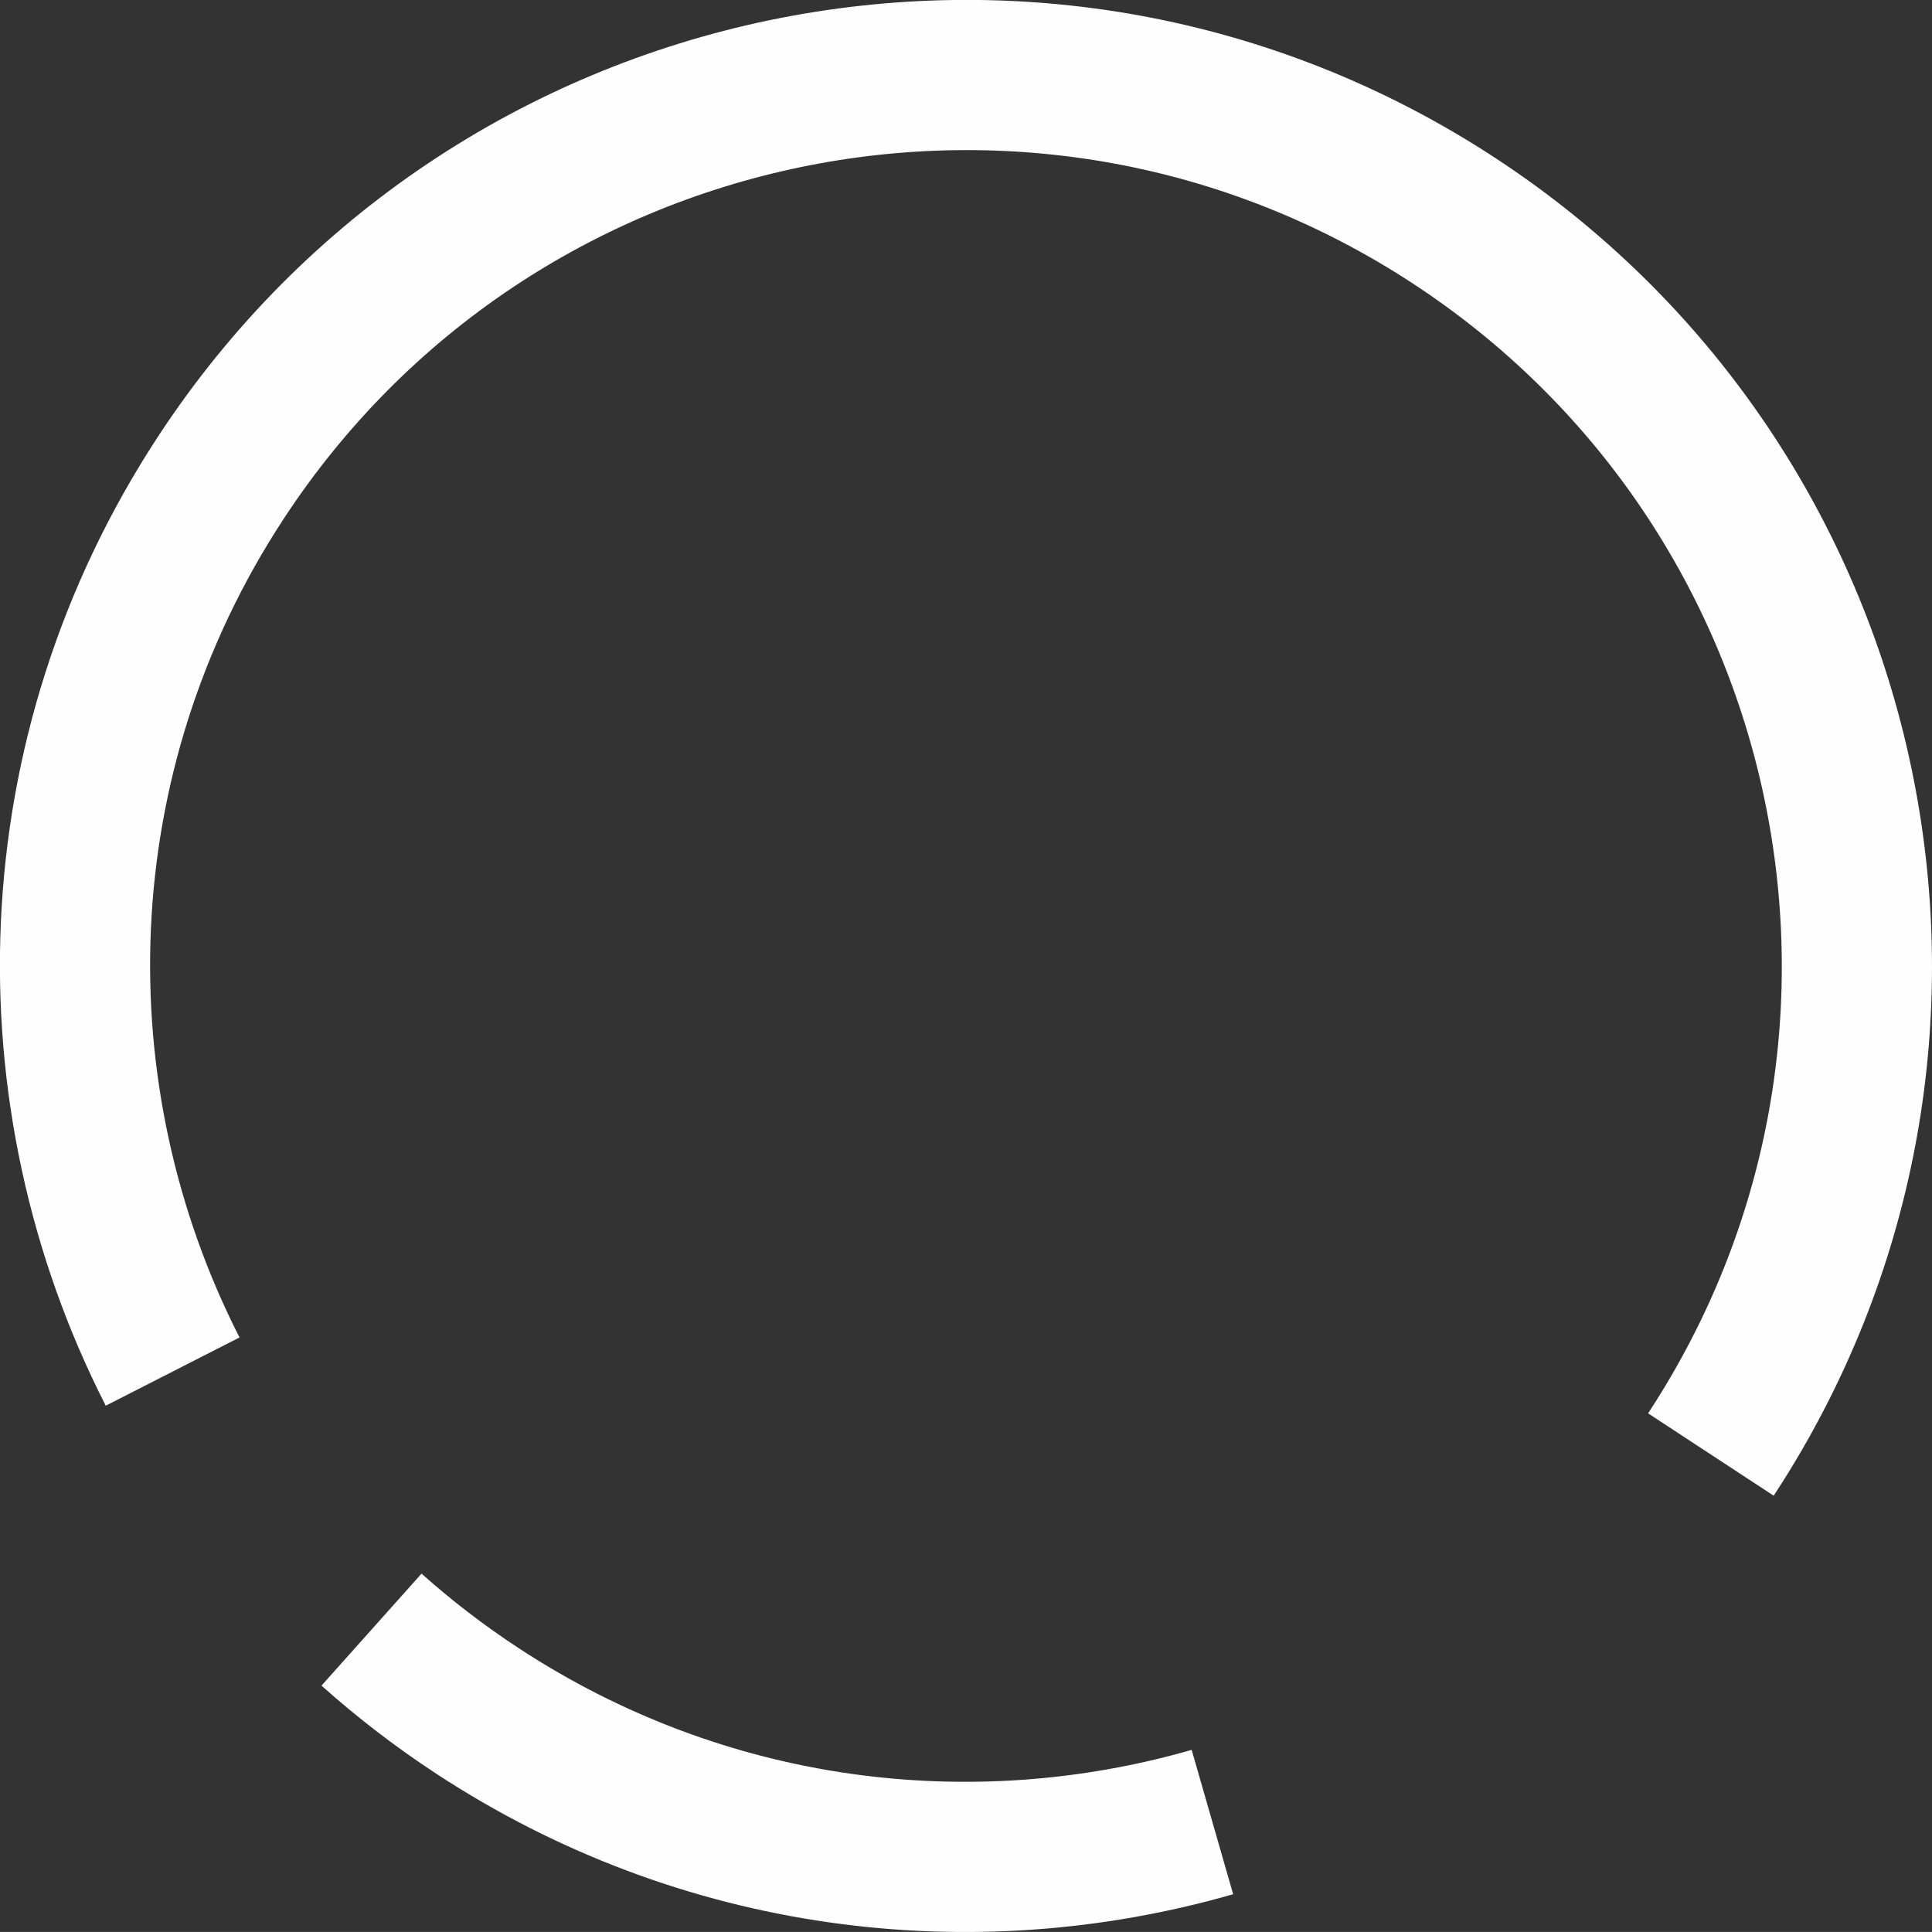 <?xml version="1.0" encoding="UTF-8"?> <svg xmlns="http://www.w3.org/2000/svg" xmlns:xlink="http://www.w3.org/1999/xlink" xmlns:xodm="http://www.corel.com/coreldraw/odm/2003" xml:space="preserve" width="108.917mm" height="108.915mm" version="1.1" style="shape-rendering:geometricPrecision; text-rendering:geometricPrecision; image-rendering:optimizeQuality; fill-rule:evenodd; clip-rule:evenodd" viewBox="0 0 10891.1 10890.82"><rect x="0" y="0" width="10891.1" height="10890.82" fill="#333333" stroke="none"/> <defs> <style type="text/css"> .str0 {stroke:#FEFEFE;stroke-width:846.62;stroke-miterlimit:22.926} .fil0 {fill:none} </style> </defs> <g id="Слой_x0020_1">  <path class="fil0 str0" d="M6834.61 10271.25c-1357.16,390.03 -2869.94,208.51 -4143.38,-626.66 -213.24,-139.85 -412.35,-293.17 -596.93,-458.08m-1121.08 -1454.69c-792.66,-1553.86 -752.36,-3477.57 272.78,-5040.65 1521.04,-2319.22 4634.19,-2966.27 6953.42,-1445.22 2241.19,1469.87 2920.84,4426.52 1591.4,6716.73 -46.29,79.73 -95,158.66 -146.18,236.69"></path> </g> </svg> 